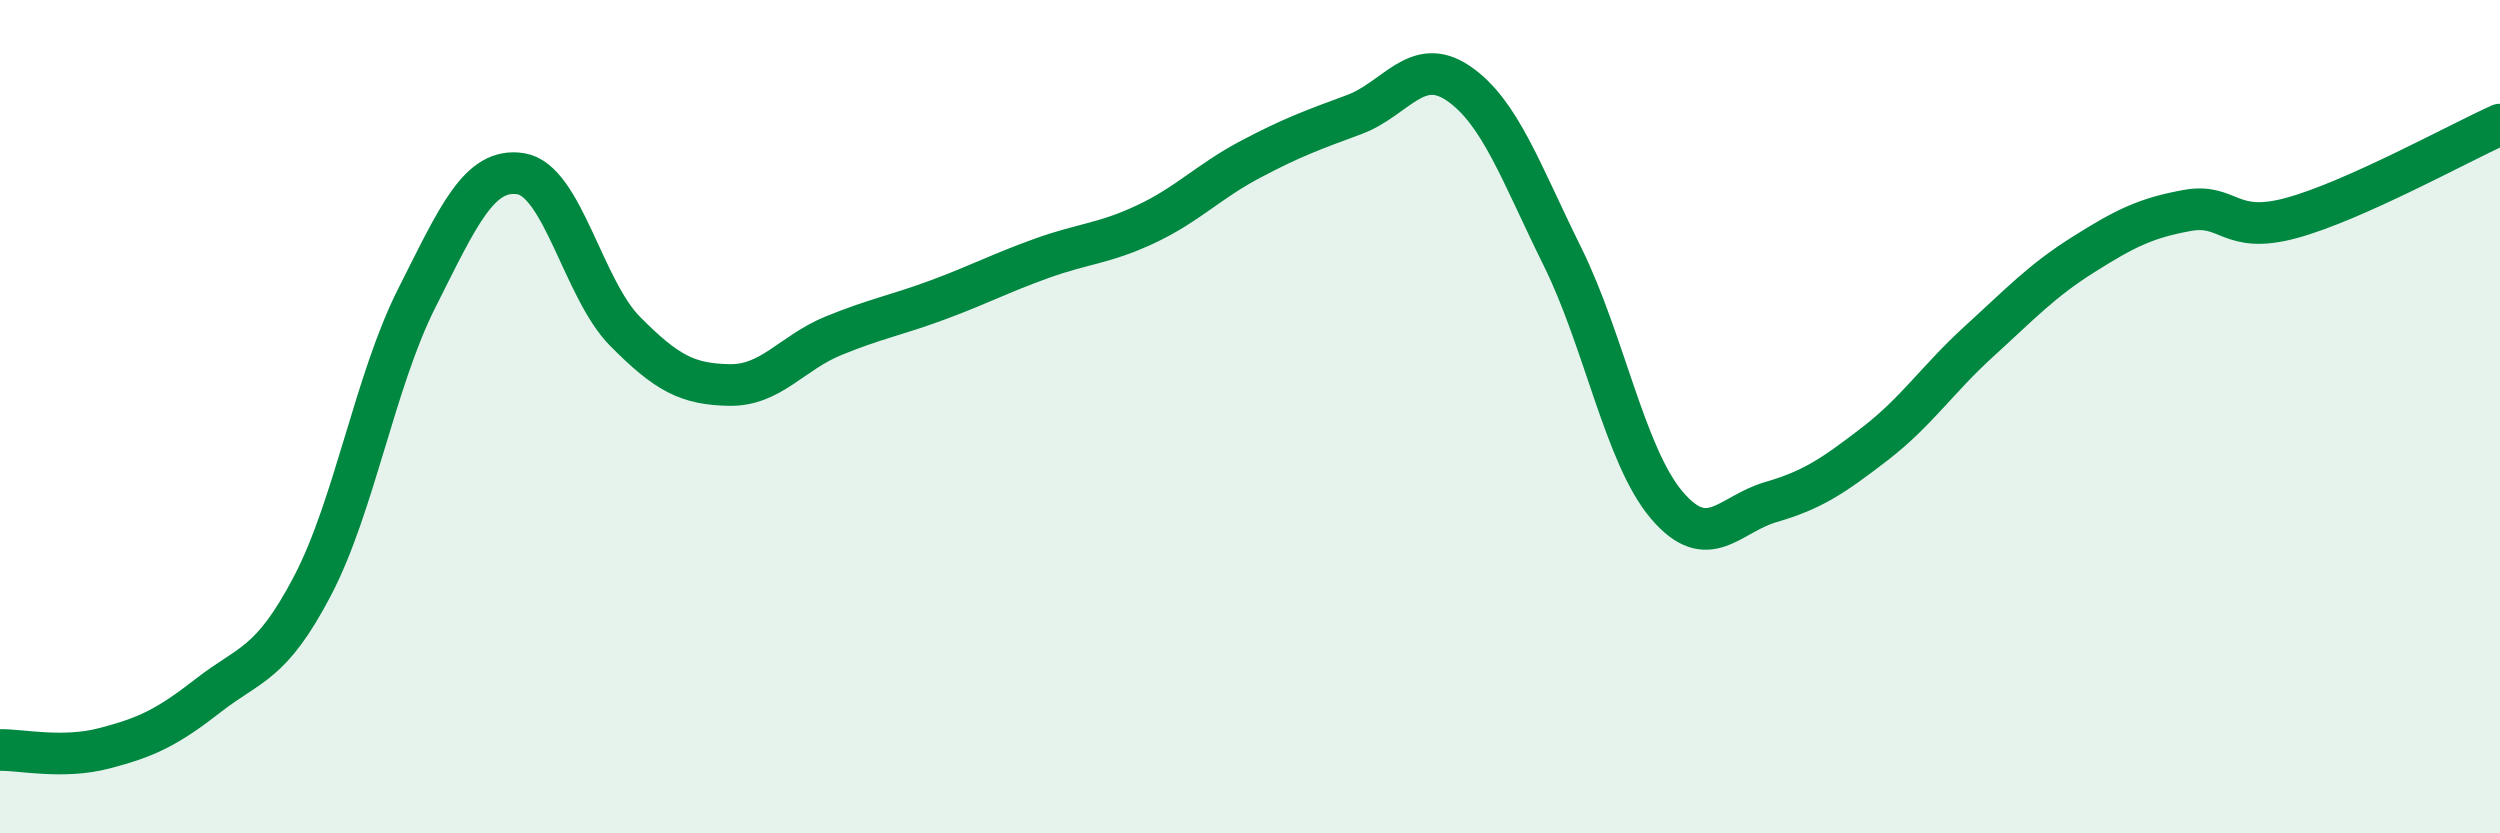 
    <svg width="60" height="20" viewBox="0 0 60 20" xmlns="http://www.w3.org/2000/svg">
      <path
        d="M 0,18 C 0.5,17.99 1.5,18.22 2.5,17.96 C 3.5,17.7 4,17.47 5,16.69 C 6,15.91 6.5,15.97 7.5,14.06 C 8.5,12.15 9,9.14 10,7.16 C 11,5.18 11.5,4.01 12.5,4.17 C 13.5,4.33 14,6.94 15,7.95 C 16,8.96 16.5,9.22 17.5,9.24 C 18.5,9.26 19,8.47 20,8.06 C 21,7.65 21.5,7.57 22.5,7.2 C 23.5,6.83 24,6.56 25,6.2 C 26,5.84 26.5,5.85 27.5,5.38 C 28.5,4.91 29,4.36 30,3.83 C 31,3.3 31.5,3.12 32.5,2.75 C 33.5,2.38 34,1.32 35,2 C 36,2.68 36.5,4.14 37.5,6.16 C 38.5,8.18 39,10.94 40,12.12 C 41,13.3 41.5,12.34 42.5,12.05 C 43.5,11.76 44,11.42 45,10.65 C 46,9.88 46.5,9.1 47.5,8.19 C 48.5,7.28 49,6.74 50,6.11 C 51,5.48 51.5,5.23 52.5,5.05 C 53.5,4.87 53.5,5.64 55,5.23 C 56.5,4.82 59,3.44 60,2.99L60 20L0 20Z"
        fill="#008740"
        opacity="0.1"
        stroke-linecap="round"
        stroke-linejoin="round"
      />
      <path
        d="M 0,18 C 0.5,17.99 1.5,18.22 2.5,17.96 C 3.5,17.7 4,17.47 5,16.69 C 6,15.91 6.5,15.97 7.5,14.06 C 8.5,12.15 9,9.14 10,7.16 C 11,5.18 11.5,4.01 12.5,4.17 C 13.5,4.33 14,6.94 15,7.95 C 16,8.96 16.5,9.22 17.5,9.24 C 18.5,9.26 19,8.47 20,8.06 C 21,7.65 21.5,7.57 22.5,7.2 C 23.5,6.83 24,6.56 25,6.2 C 26,5.84 26.5,5.85 27.5,5.38 C 28.5,4.91 29,4.36 30,3.83 C 31,3.3 31.5,3.12 32.5,2.75 C 33.5,2.38 34,1.32 35,2 C 36,2.68 36.5,4.14 37.5,6.16 C 38.5,8.18 39,10.94 40,12.12 C 41,13.3 41.5,12.34 42.5,12.05 C 43.5,11.76 44,11.42 45,10.65 C 46,9.88 46.5,9.1 47.5,8.19 C 48.5,7.28 49,6.74 50,6.11 C 51,5.48 51.5,5.23 52.5,5.05 C 53.5,4.87 53.5,5.64 55,5.23 C 56.5,4.82 59,3.44 60,2.99"
        stroke="#008740"
        stroke-width="1"
        fill="none"
        stroke-linecap="round"
        stroke-linejoin="round"
      />
    </svg>
  